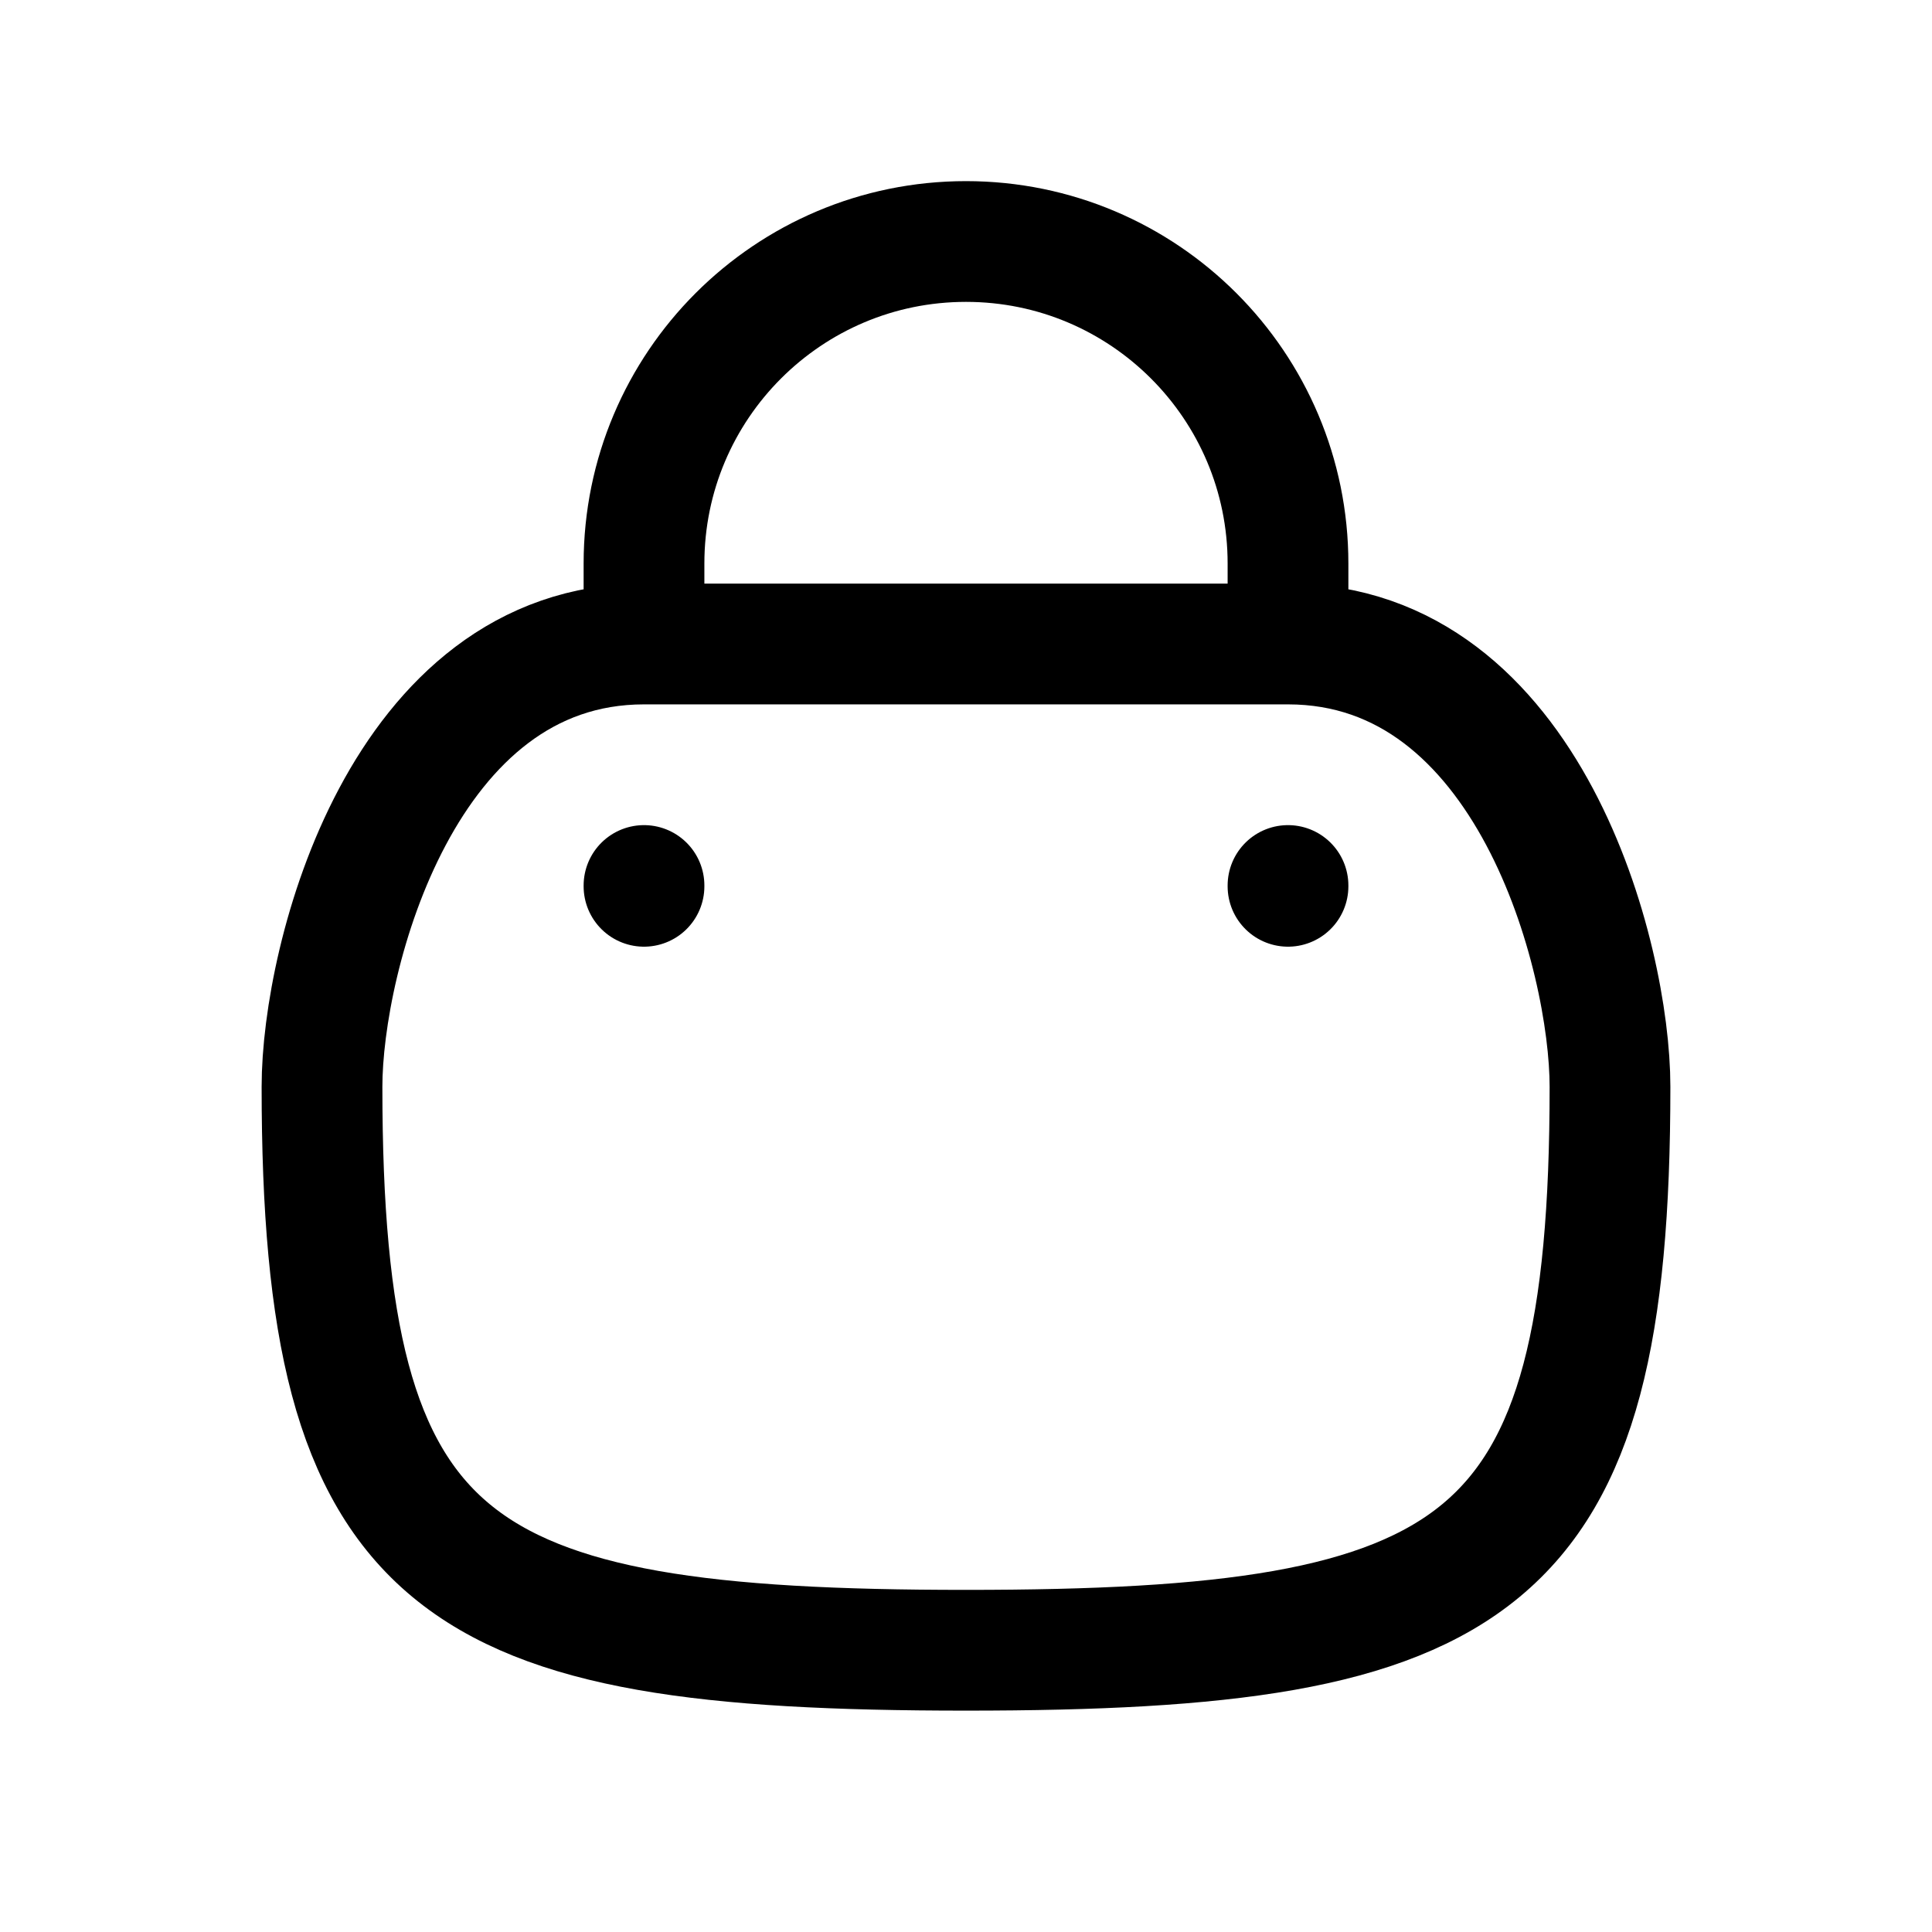<?xml version="1.0" encoding="utf-8"?><!-- Uploaded to: SVG Repo, www.svgrepo.com, Generator: SVG Repo Mixer Tools -->
<svg width="800px" height="800px" viewBox="0 0 24 24" fill="none" xmlns="http://www.w3.org/2000/svg">
<path d="M8 11V11.01M16 11V11.01M8 8H16M8 8C5 8 4 11.89 4 13.5C4 19.526 5.603 20.5 12 20.5C18.397 20.5 20 19.526 20 13.5C20 11.89 19 8 16 8M8 8V7C8 4.791 9.791 3 12 3C14.209 3 16 4.791 16 7L16 8" stroke="#000000" stroke-width="1.5" stroke-linecap="round" stroke-linejoin="round"/>
</svg>